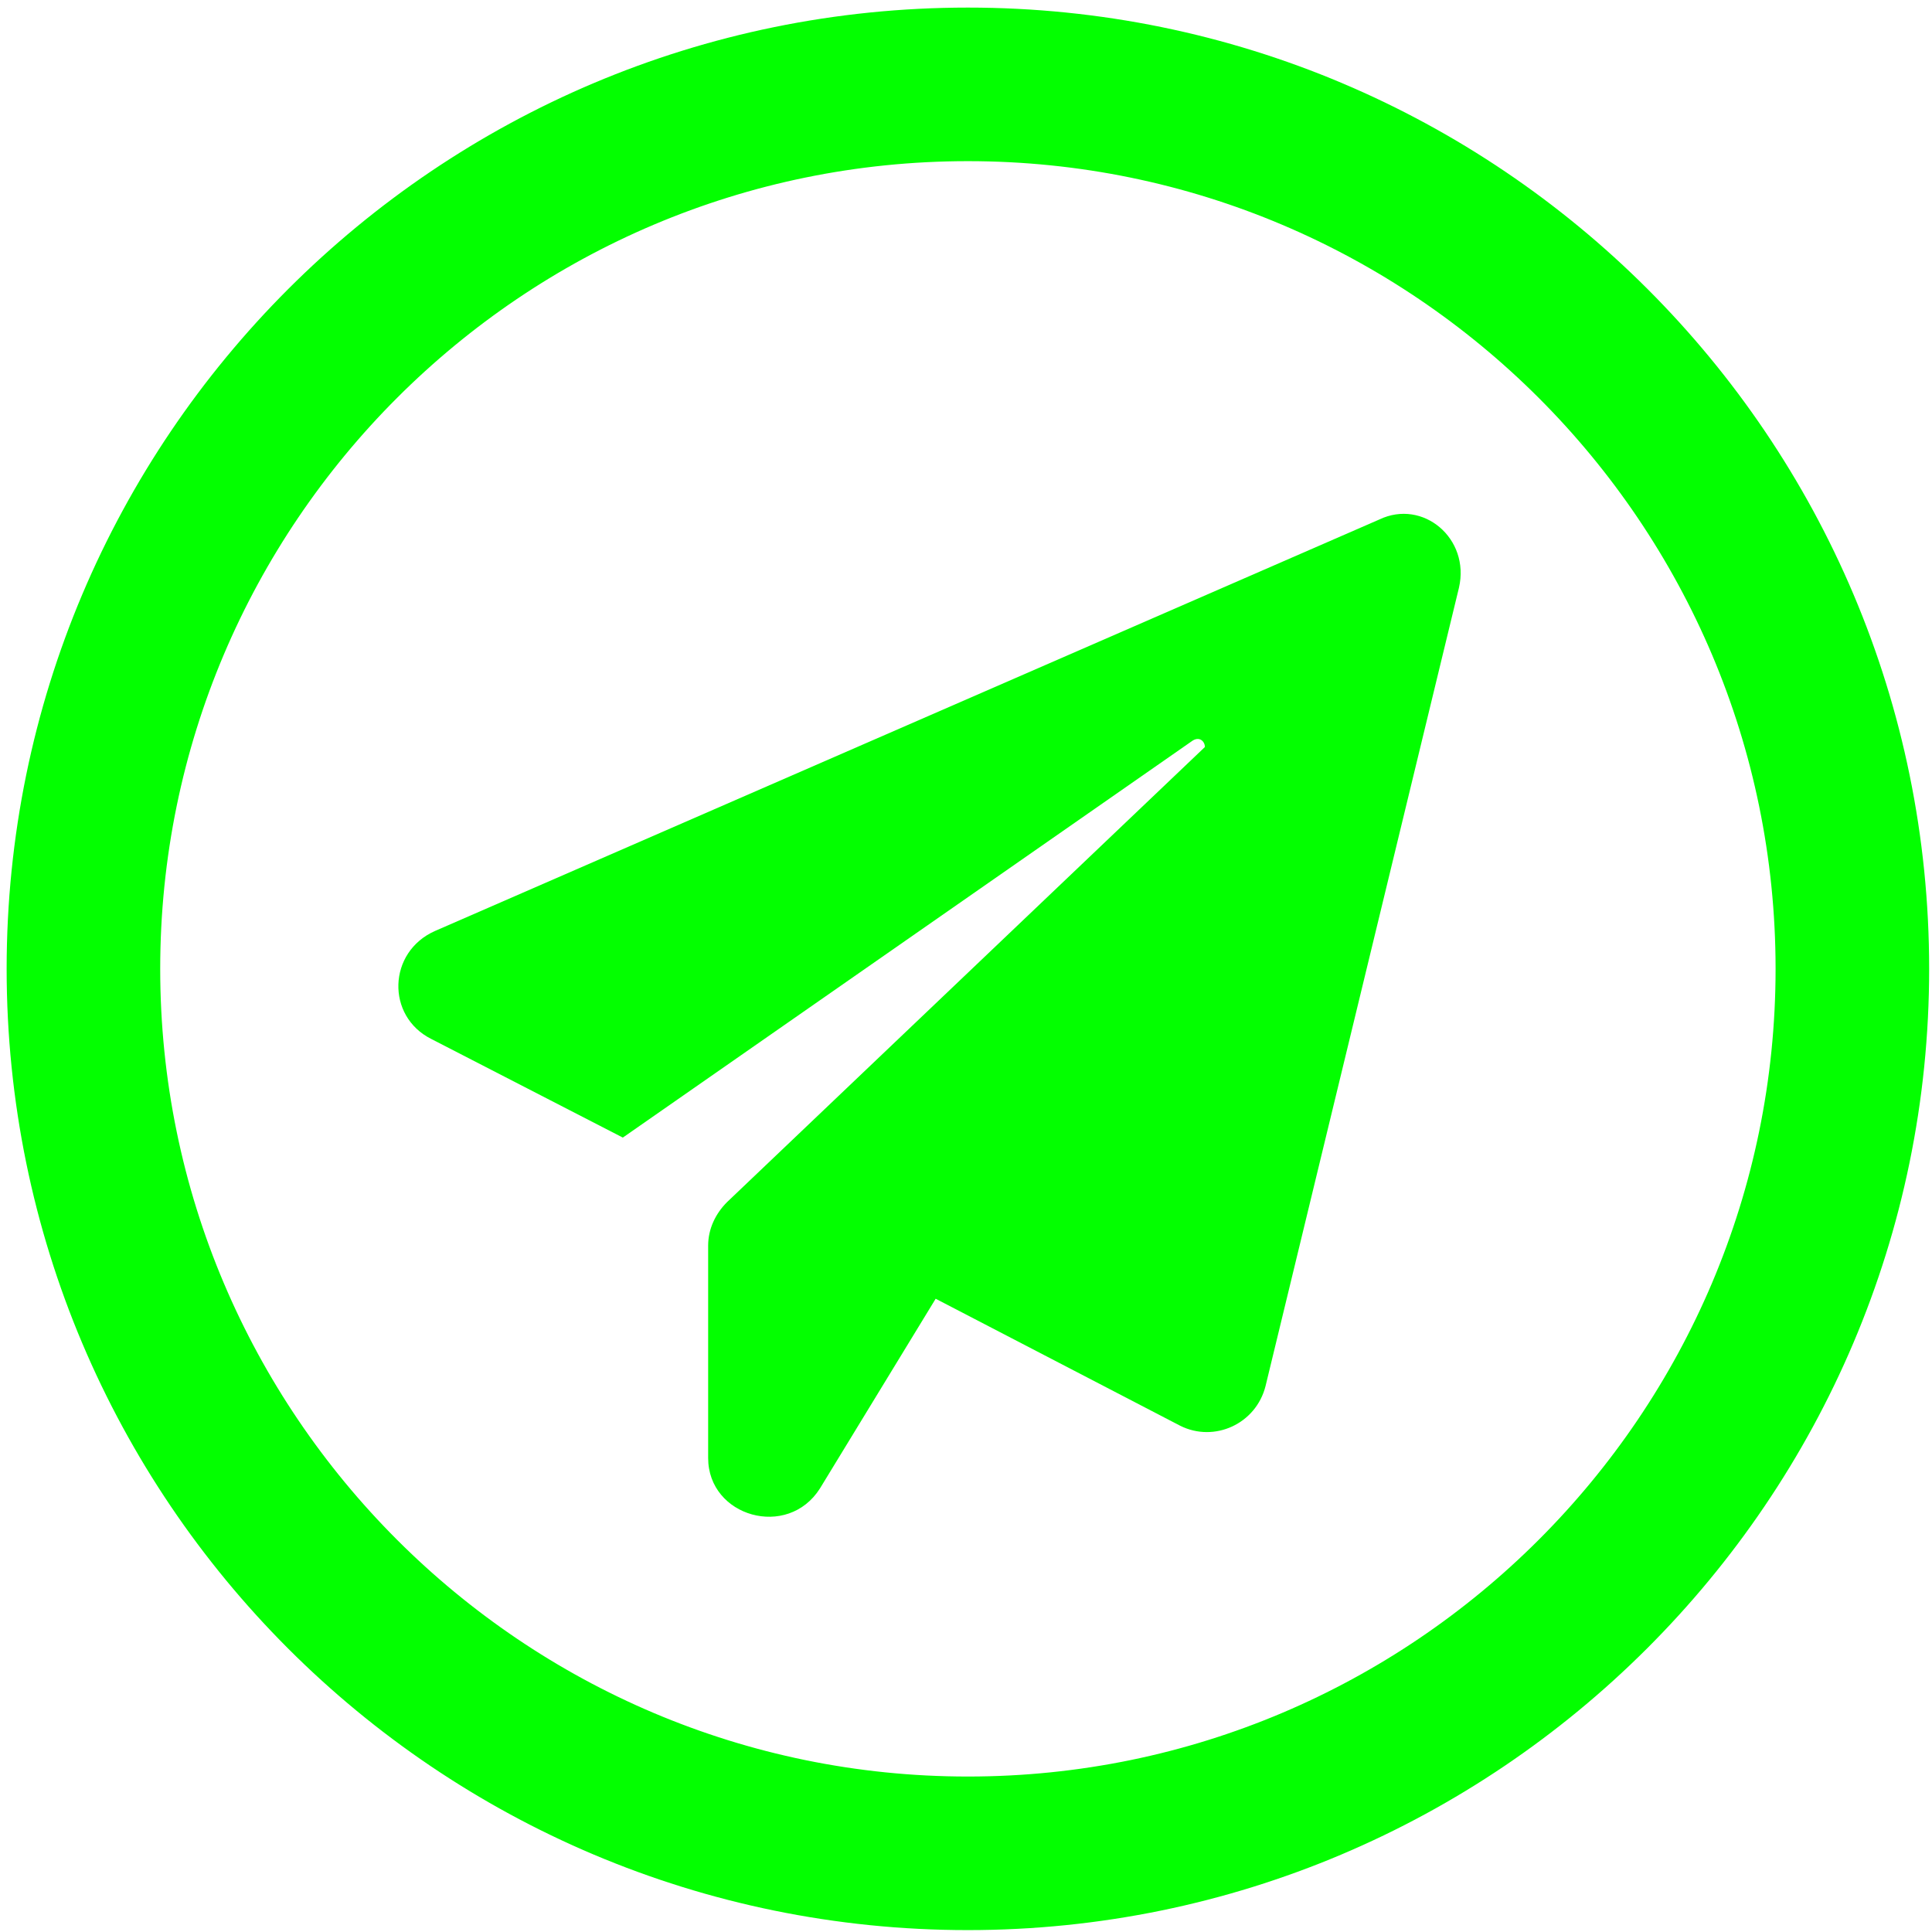 <?xml version="1.0" encoding="UTF-8"?>
<!DOCTYPE svg PUBLIC '-//W3C//DTD SVG 1.0//EN'
          'http://www.w3.org/TR/2001/REC-SVG-20010904/DTD/svg10.dtd'>
<svg height="102" viewBox="0 0 101.6 101.9" width="102" xmlns="http://www.w3.org/2000/svg" xmlns:xlink="http://www.w3.org/1999/xlink"
><g
  ><path d="M50.9,99.8C24,99.8,2.2,78,2.2,51.1S24,2.4,50.9,2.4s48.7,21.8,48.7,48.7S77.7,99.8,50.9,99.8z M50.9,6.5 c-24.6,0-44.6,20-44.6,44.6s20,44.6,44.6,44.6s44.6-20,44.6-44.6S75.5,6.5,50.9,6.5z" fill="#03ff00" stroke="#03ff00" stroke-miterlimit="10" stroke-width="4"
  /></g
  ><g
  ><path d="M76.8,31L66.6,73.1c-0.5,2-2.7,3-4.5,2.1l-12.9-6.7l-6.1,10c-1.7,2.7-5.9,1.5-5.9-1.6V65.7 c0-0.9,0.4-1.7,1-2.3l25.2-24c0-0.3-0.3-0.6-0.7-0.3L32.7,60l-10.1-5.2c-2.4-1.2-2.3-4.6,0.2-5.7l49.8-21.7 C74.9,26.3,77.4,28.4,76.8,31z" fill="#03ff00"
  /></g
></svg
>
